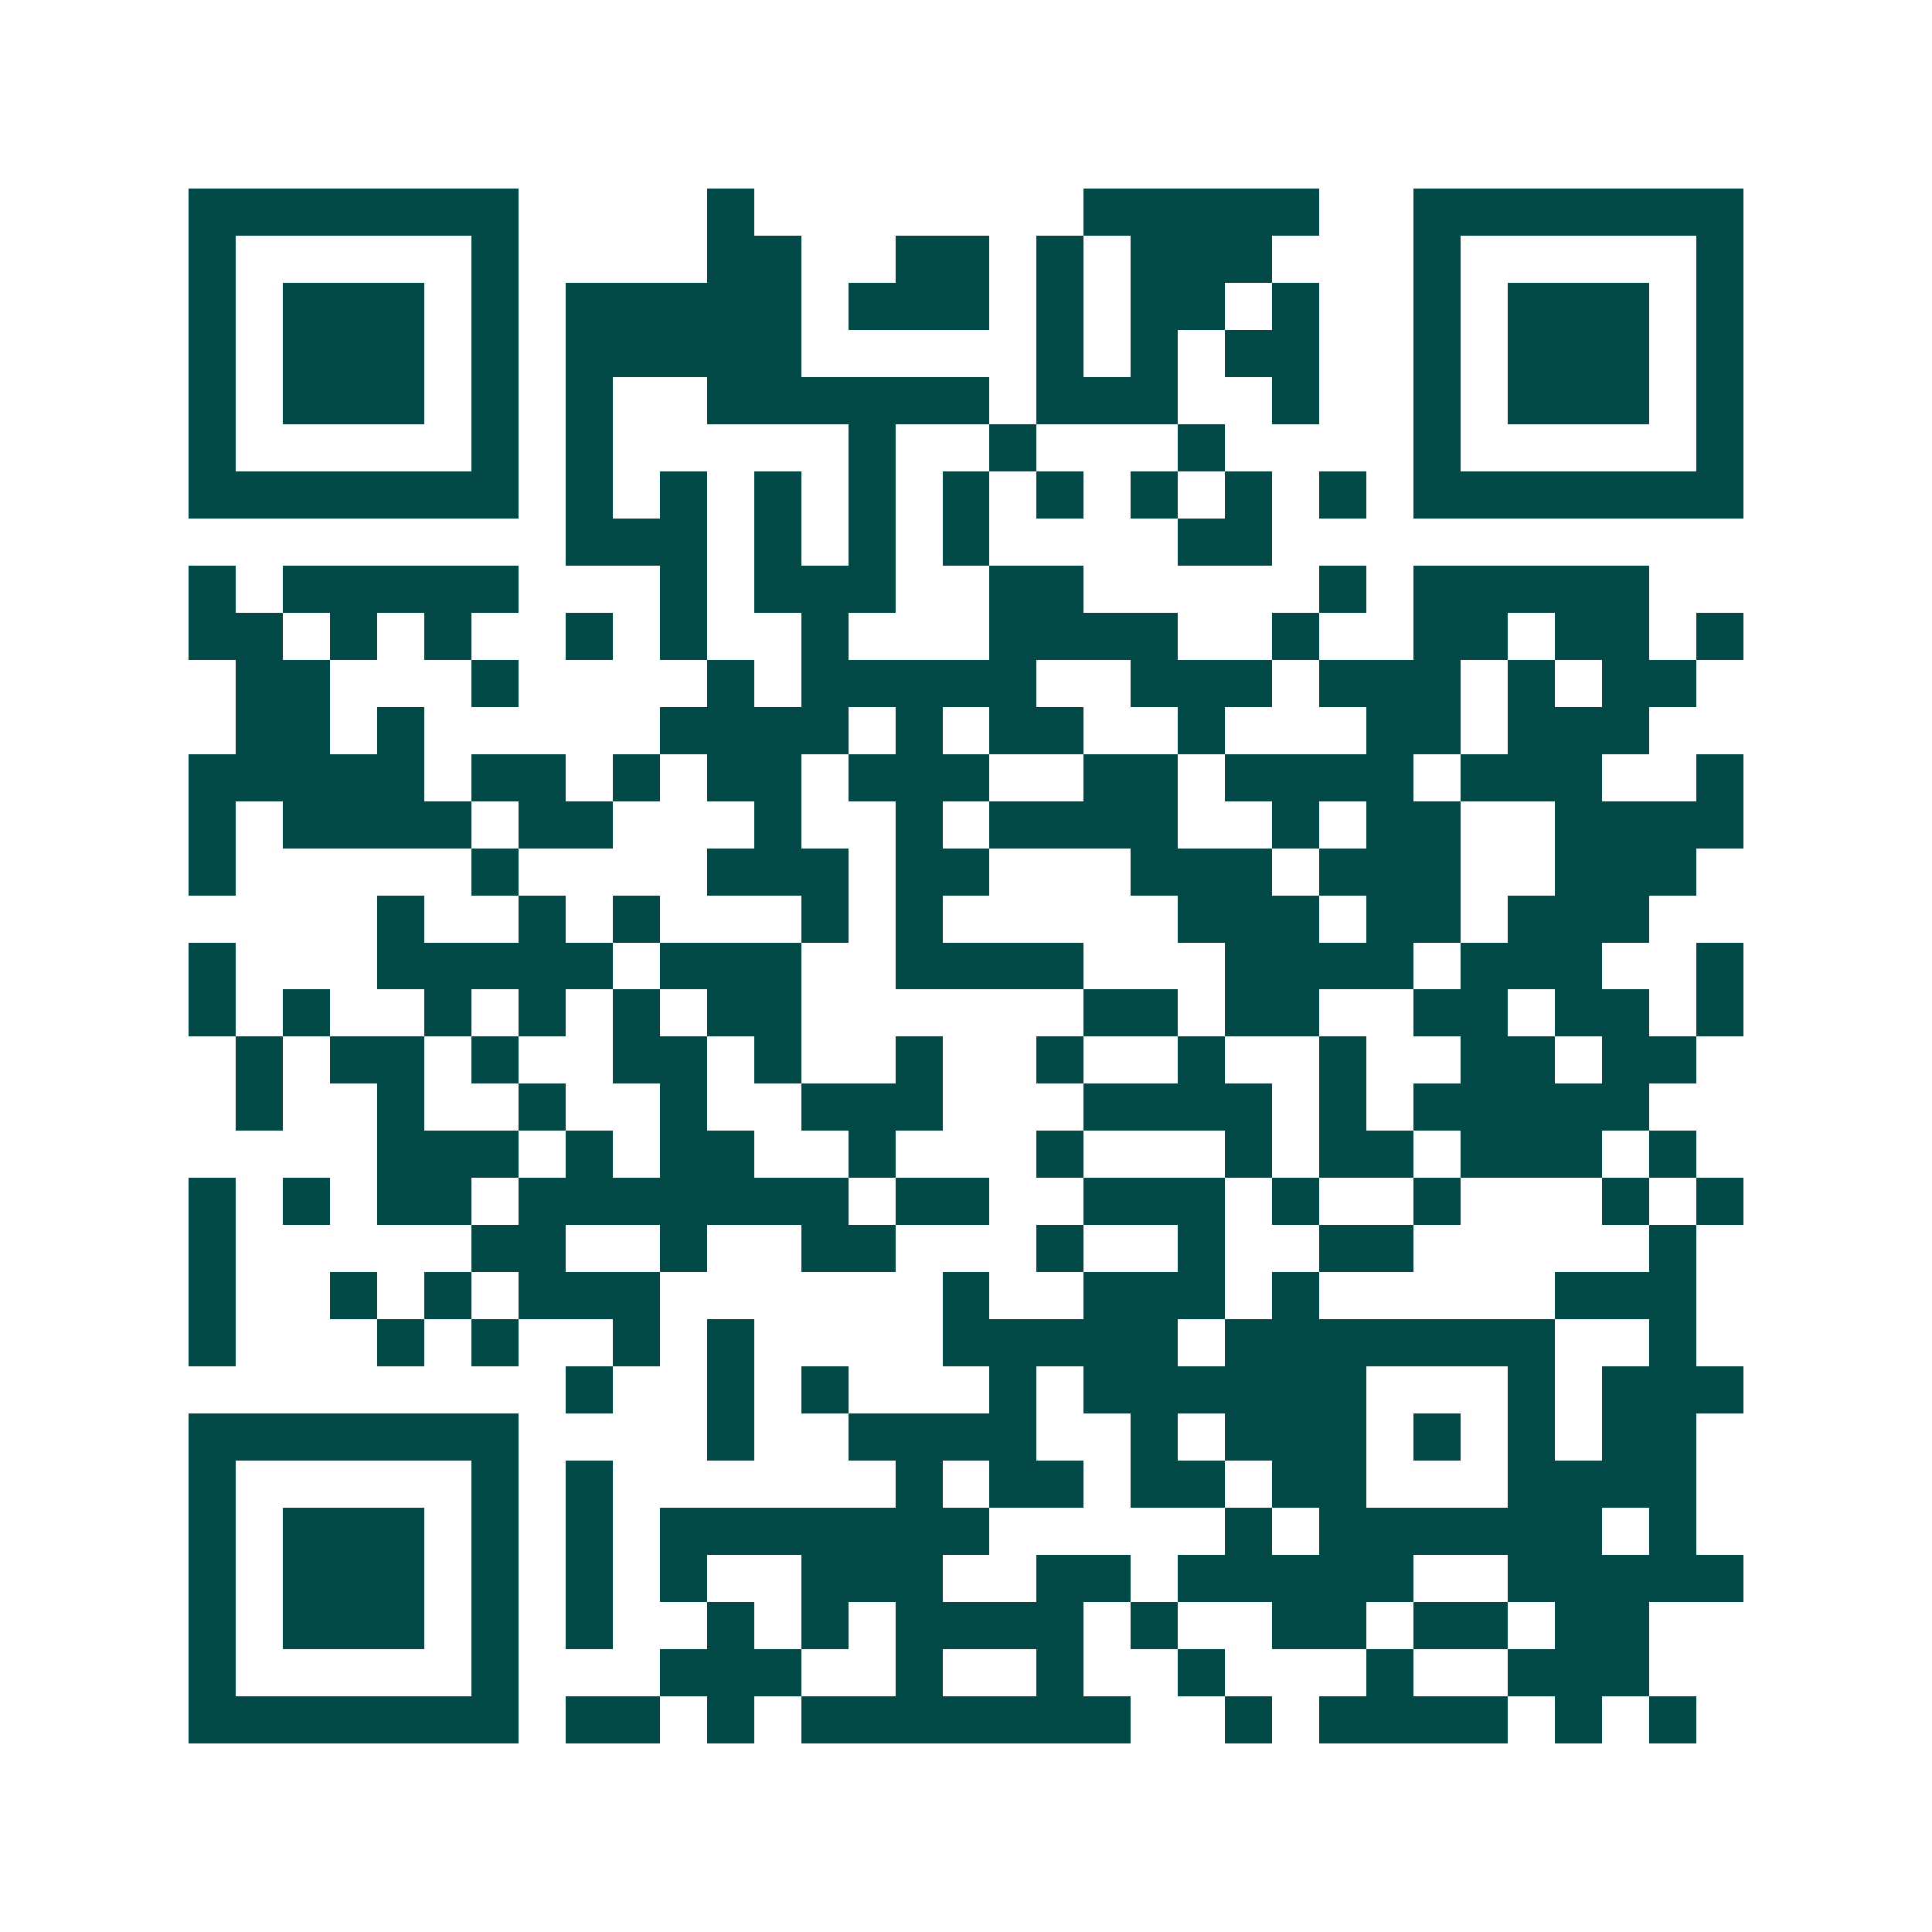 <svg xmlns="http://www.w3.org/2000/svg" width="200" height="200" viewBox="0 0 41 41" shape-rendering="crispEdges"><path fill="#ffffff" d="M0 0h41v41H0z"/><path stroke="#014847" d="M4 4.5h7m4 0h1m7 0h5m2 0h7M4 5.5h1m5 0h1m4 0h2m2 0h2m1 0h1m1 0h3m3 0h1m5 0h1M4 6.5h1m1 0h3m1 0h1m1 0h5m1 0h3m1 0h1m1 0h2m1 0h1m2 0h1m1 0h3m1 0h1M4 7.5h1m1 0h3m1 0h1m1 0h5m5 0h1m1 0h1m1 0h2m2 0h1m1 0h3m1 0h1M4 8.5h1m1 0h3m1 0h1m1 0h1m2 0h6m1 0h3m2 0h1m2 0h1m1 0h3m1 0h1M4 9.5h1m5 0h1m1 0h1m5 0h1m2 0h1m3 0h1m4 0h1m5 0h1M4 10.5h7m1 0h1m1 0h1m1 0h1m1 0h1m1 0h1m1 0h1m1 0h1m1 0h1m1 0h1m1 0h7M12 11.5h3m1 0h1m1 0h1m1 0h1m4 0h2M4 12.5h1m1 0h5m3 0h1m1 0h3m2 0h2m5 0h1m1 0h5M4 13.5h2m1 0h1m1 0h1m2 0h1m1 0h1m2 0h1m3 0h4m2 0h1m2 0h2m1 0h2m1 0h1M5 14.5h2m3 0h1m4 0h1m1 0h5m2 0h3m1 0h3m1 0h1m1 0h2M5 15.5h2m1 0h1m5 0h4m1 0h1m1 0h2m2 0h1m3 0h2m1 0h3M4 16.5h5m1 0h2m1 0h1m1 0h2m1 0h3m2 0h2m1 0h4m1 0h3m2 0h1M4 17.5h1m1 0h4m1 0h2m3 0h1m2 0h1m1 0h4m2 0h1m1 0h2m2 0h4M4 18.5h1m5 0h1m4 0h3m1 0h2m3 0h3m1 0h3m2 0h3M8 19.5h1m2 0h1m1 0h1m3 0h1m1 0h1m5 0h3m1 0h2m1 0h3M4 20.5h1m3 0h5m1 0h3m2 0h4m3 0h4m1 0h3m2 0h1M4 21.5h1m1 0h1m2 0h1m1 0h1m1 0h1m1 0h2m6 0h2m1 0h2m2 0h2m1 0h2m1 0h1M5 22.5h1m1 0h2m1 0h1m2 0h2m1 0h1m2 0h1m2 0h1m2 0h1m2 0h1m2 0h2m1 0h2M5 23.5h1m2 0h1m2 0h1m2 0h1m2 0h3m3 0h4m1 0h1m1 0h5M8 24.5h3m1 0h1m1 0h2m2 0h1m3 0h1m3 0h1m1 0h2m1 0h3m1 0h1M4 25.5h1m1 0h1m1 0h2m1 0h7m1 0h2m2 0h3m1 0h1m2 0h1m3 0h1m1 0h1M4 26.5h1m5 0h2m2 0h1m2 0h2m3 0h1m2 0h1m2 0h2m5 0h1M4 27.5h1m2 0h1m1 0h1m1 0h3m6 0h1m2 0h3m1 0h1m5 0h3M4 28.5h1m3 0h1m1 0h1m2 0h1m1 0h1m4 0h5m1 0h7m2 0h1M12 29.5h1m2 0h1m1 0h1m3 0h1m1 0h6m3 0h1m1 0h3M4 30.5h7m4 0h1m2 0h4m2 0h1m1 0h3m1 0h1m1 0h1m1 0h2M4 31.5h1m5 0h1m1 0h1m6 0h1m1 0h2m1 0h2m1 0h2m3 0h4M4 32.5h1m1 0h3m1 0h1m1 0h1m1 0h7m5 0h1m1 0h6m1 0h1M4 33.5h1m1 0h3m1 0h1m1 0h1m1 0h1m2 0h3m2 0h2m1 0h5m2 0h5M4 34.5h1m1 0h3m1 0h1m1 0h1m2 0h1m1 0h1m1 0h4m1 0h1m2 0h2m1 0h2m1 0h2M4 35.5h1m5 0h1m3 0h3m2 0h1m2 0h1m2 0h1m3 0h1m2 0h3M4 36.5h7m1 0h2m1 0h1m1 0h7m2 0h1m1 0h4m1 0h1m1 0h1"/></svg>
